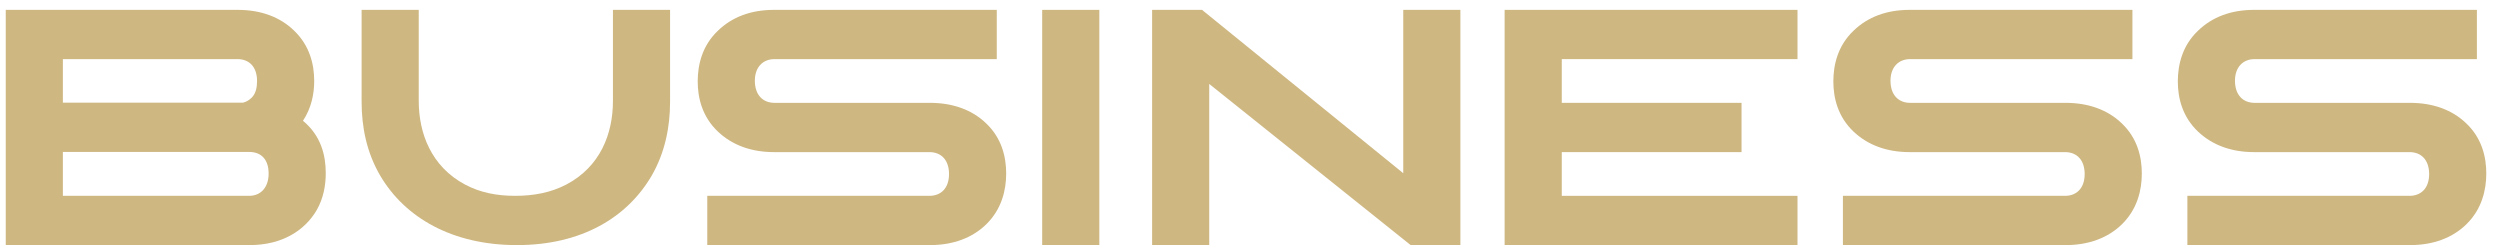 <svg xmlns="http://www.w3.org/2000/svg" width="153" height="15" viewBox="0 0 153 15" fill="none"><path d="M3.848 9.299V11.985H15.251C15.948 11.985 16.44 11.483 16.44 10.622C16.44 9.76 15.989 9.299 15.251 9.299H3.848ZM3.848 3.618V6.284H14.871C15.086 6.233 15.261 6.12 15.425 5.956C15.65 5.71 15.732 5.372 15.732 4.961C15.732 4.1 15.261 3.618 14.533 3.618H3.848ZM15.271 15H0.352V0.604H14.553C15.968 0.604 17.148 1.044 17.998 1.875C18.952 2.788 19.229 3.936 19.229 4.951C19.229 5.761 19.055 6.612 18.542 7.392C19.649 8.304 19.936 9.514 19.936 10.591C19.936 11.329 19.803 12.119 19.383 12.857C18.665 14.087 17.291 15 15.271 15Z" fill="#CEB781"></path><path d="M22.131 6.233V0.604H25.627V6.182C25.627 8.161 26.396 10.201 28.468 11.298C29.38 11.78 30.375 11.985 31.523 11.985C32.703 11.985 33.718 11.78 34.651 11.298C36.743 10.201 37.512 8.181 37.512 6.182V0.604H41.008V6.233C41.008 7.74 40.711 9.319 39.88 10.755C38.394 13.298 35.605 15 31.636 15C27.678 15 24.787 13.318 23.279 10.765C22.428 9.319 22.131 7.75 22.131 6.233Z" fill="#CEB781"></path><path d="M56.912 15H43.285V11.985H56.881C57.599 11.985 58.081 11.503 58.081 10.652C58.081 9.801 57.609 9.309 56.881 9.309H47.366C45.951 9.309 44.802 8.868 43.941 8.058C42.977 7.146 42.7 5.997 42.7 4.982C42.7 3.957 42.977 2.788 43.941 1.875C44.802 1.044 45.951 0.604 47.366 0.604H61.003V3.618H47.397C46.689 3.618 46.197 4.11 46.197 4.941C46.197 5.802 46.679 6.294 47.397 6.294H56.912C58.317 6.294 59.496 6.725 60.347 7.545C61.311 8.458 61.578 9.606 61.578 10.622C61.578 11.637 61.301 12.806 60.357 13.729C59.506 14.559 58.327 15 56.912 15Z" fill="#CEB781"></path><path d="M67.279 15H63.782V0.604H67.279V15Z" fill="#CEB781"></path><path d="M74.005 15H70.509V0.604H73.564L85.879 10.601V0.604H89.376V15H86.331L74.005 5.136V15Z" fill="#CEB781"></path><path d="M110.007 15H92.083V0.604H110.007V3.618H95.58V6.294H106.582V9.309H95.58V11.985H110.007V15Z" fill="#CEB781"></path><path d="M126.413 15H112.786V11.985H126.382C127.1 11.985 127.582 11.503 127.582 10.652C127.582 9.801 127.11 9.309 126.382 9.309H116.867C115.452 9.309 114.303 8.868 113.442 8.058C112.478 7.146 112.201 5.997 112.201 4.982C112.201 3.957 112.478 2.788 113.442 1.875C114.303 1.044 115.452 0.604 116.867 0.604H130.504V3.618H116.897C116.19 3.618 115.698 4.11 115.698 4.941C115.698 5.802 116.18 6.294 116.897 6.294H126.413C127.818 6.294 128.997 6.725 129.848 7.545C130.812 8.458 131.079 9.606 131.079 10.622C131.079 11.637 130.802 12.806 129.858 13.729C129.007 14.559 127.828 15 126.413 15Z" fill="#CEB781"></path><path d="M147.495 15H133.868V11.985H147.464C148.182 11.985 148.664 11.503 148.664 10.652C148.664 9.801 148.192 9.309 147.464 9.309H137.949C136.534 9.309 135.385 8.868 134.524 8.058C133.56 7.146 133.283 5.997 133.283 4.982C133.283 3.957 133.56 2.788 134.524 1.875C135.385 1.044 136.534 0.604 137.949 0.604H151.586V3.618H137.979C137.272 3.618 136.78 4.11 136.78 4.941C136.78 5.802 137.262 6.294 137.979 6.294H147.495C148.9 6.294 150.079 6.725 150.93 7.545C151.894 8.458 152.161 9.606 152.161 10.622C152.161 11.637 151.884 12.806 150.94 13.729C150.089 14.559 148.91 15 147.495 15Z" fill="#CEB781"></path></svg>